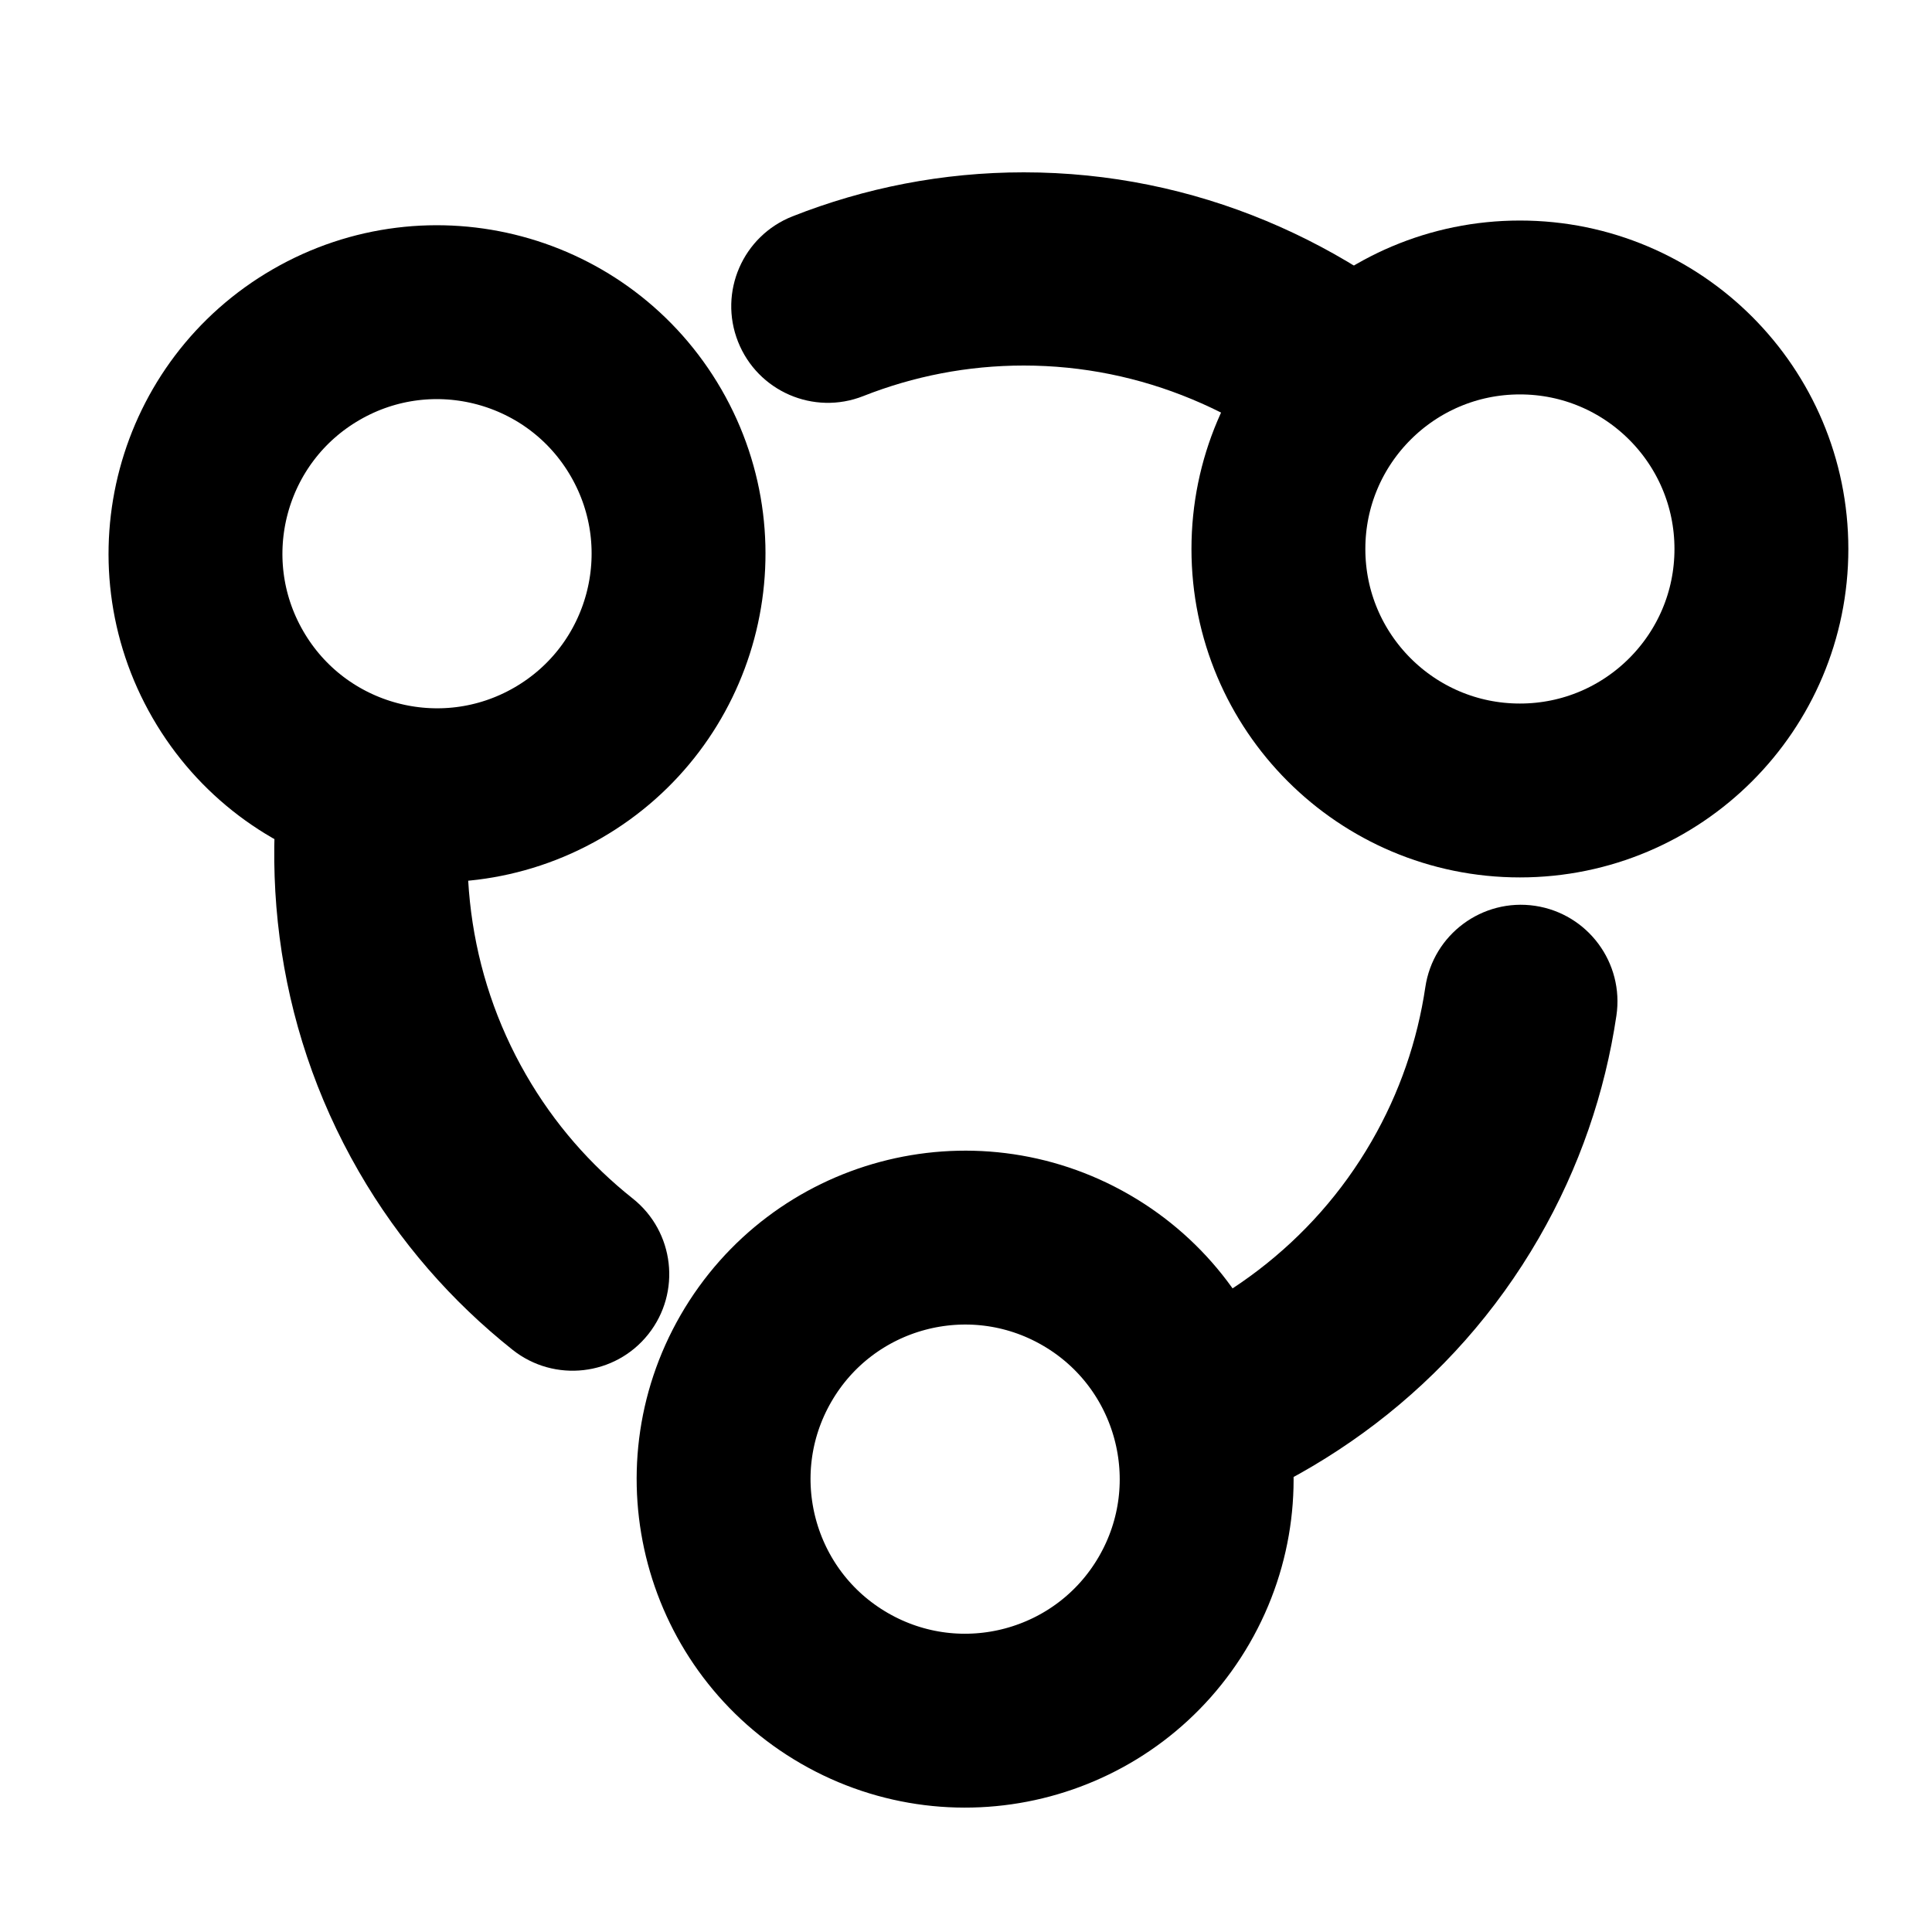 <svg width="20" height="20" viewBox="0 0 20 20" fill="none" xmlns="http://www.w3.org/2000/svg">
<path d="M16.733 10.514C16.814 9.967 16.437 9.459 15.891 9.377C15.345 9.296 14.836 9.673 14.755 10.219L16.733 10.514ZM14.198 11.816C13.588 12.872 12.601 13.603 11.442 13.946L12.009 15.864C13.619 15.388 15.043 14.352 15.93 12.816L14.198 11.816ZM14.755 10.219C14.673 10.771 14.49 11.311 14.198 11.816L15.93 12.816C16.351 12.087 16.615 11.308 16.733 10.514L14.755 10.219Z" fill="black"/>
<circle cx="9.991" cy="15.312" r="2.5" transform="rotate(120 9.991 15.312)" stroke="black" stroke-width="1.8"/>
<path d="M5.306 13.973C5.738 14.316 6.368 14.244 6.711 13.812C7.055 13.379 6.982 12.75 6.55 12.407L5.306 13.973ZM5.446 11.127C4.836 10.07 4.696 8.85 4.979 7.675L3.034 7.207C2.642 8.839 2.827 10.59 3.714 12.127L5.446 11.127ZM6.55 12.407C6.113 12.06 5.737 11.632 5.446 11.127L3.714 12.127C4.134 12.855 4.677 13.473 5.306 13.973L6.55 12.407Z" fill="black"/>
<circle cx="4.524" cy="5.732" r="2.5" transform="rotate(-120 4.524 5.732)" stroke="black" stroke-width="1.8"/>
<path d="M8.203 2.24C7.689 2.443 7.437 3.024 7.64 3.537C7.843 4.051 8.424 4.303 8.937 4.1L8.203 2.24ZM10.598 3.784C11.818 3.784 12.945 4.273 13.821 5.106L15.199 3.656C13.982 2.5 12.372 1.784 10.598 1.784V3.784ZM8.937 4.1C9.456 3.895 10.015 3.784 10.598 3.784V1.784C9.757 1.784 8.95 1.945 8.203 2.24L8.937 4.1Z" fill="black"/>
<circle cx="15.734" cy="5.683" r="2.5" stroke="black" stroke-width="1.8"/>
</svg>
